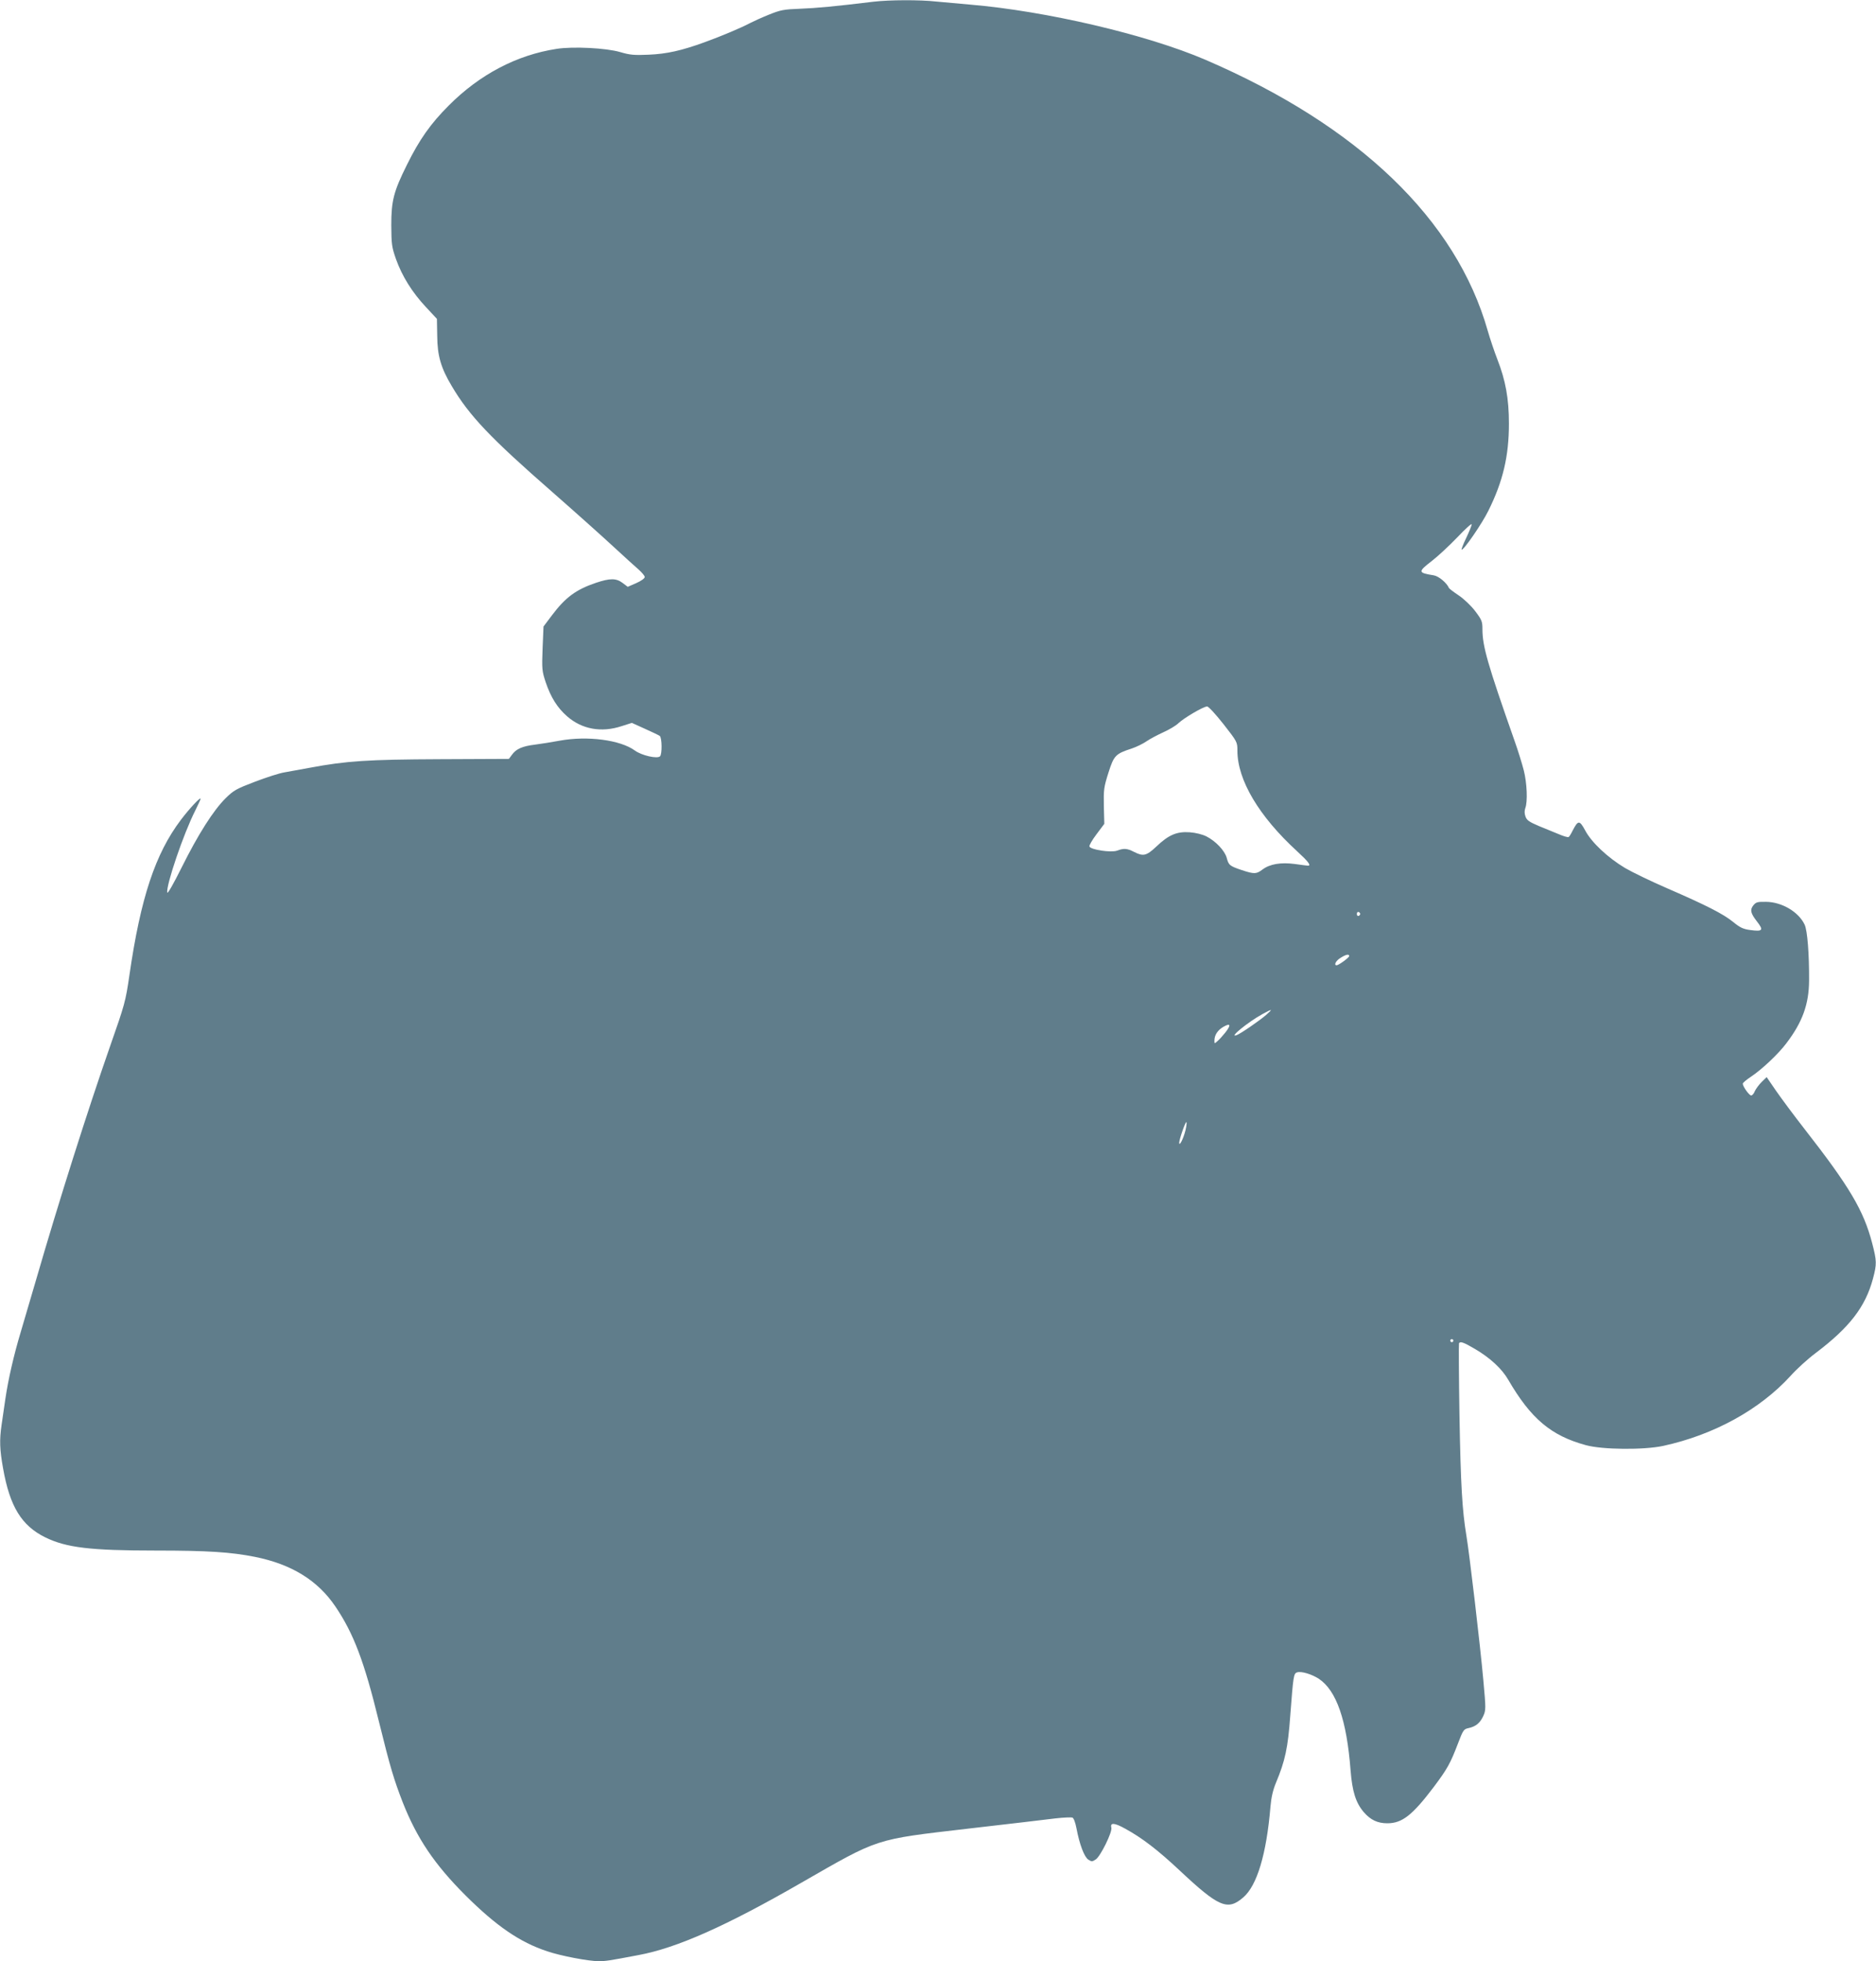 <?xml version="1.0" standalone="no"?>
<!DOCTYPE svg PUBLIC "-//W3C//DTD SVG 20010904//EN"
 "http://www.w3.org/TR/2001/REC-SVG-20010904/DTD/svg10.dtd">
<svg version="1.0" xmlns="http://www.w3.org/2000/svg"
 width="1225pt" height="1280pt" viewBox="0 0 1225 1280"
 preserveAspectRatio="xMidYMid meet">
<g transform="translate(0,1280) scale(0.1,-0.1)"
fill="#607d8b" stroke="none">
<path d="M5705 12789 c-255 -31 -375 -42 -480 -46 -108 -4 -128 -8 -205 -39
-47 -19 -102 -44 -123 -55 -56 -30 -189 -86 -297 -125 -149 -54 -245 -76 -365
-81 -93 -4 -121 -2 -185 17 -92 27 -309 38 -416 21 -260 -40 -502 -167 -704
-370 -118 -118 -191 -221 -273 -387 -86 -173 -102 -233 -102 -394 1 -125 3
-142 31 -222 40 -111 105 -216 196 -313 l71 -76 2 -112 c1 -129 24 -208 95
-327 114 -193 252 -338 655 -690 154 -135 335 -297 403 -360 68 -63 142 -130
163 -148 21 -19 39 -40 39 -48 0 -9 -24 -26 -56 -40 l-55 -24 -33 25 c-42 32
-83 32 -175 1 -130 -44 -199 -95 -287 -212 l-55 -73 -6 -143 c-5 -135 -4 -147
20 -220 34 -100 76 -167 140 -223 97 -85 224 -108 357 -64 l66 21 84 -38 c47
-21 91 -42 98 -47 15 -12 16 -119 2 -133 -18 -18 -120 5 -165 38 -95 69 -310
97 -490 64 -49 -9 -122 -21 -162 -26 -82 -10 -123 -28 -150 -66 l-20 -27 -449
-2 c-472 -2 -612 -11 -852 -56 -59 -11 -133 -24 -165 -30 -32 -5 -119 -33
-192 -61 -121 -46 -139 -56 -191 -107 -81 -80 -181 -238 -287 -451 -57 -114
-93 -177 -95 -165 -7 50 106 383 183 535 19 38 35 73 35 77 0 14 -73 -64 -129
-138 -167 -221 -263 -509 -336 -1014 -25 -172 -31 -192 -125 -460 -148 -423
-336 -1016 -485 -1530 -37 -126 -82 -279 -100 -340 -44 -146 -81 -306 -100
-435 -8 -58 -20 -135 -25 -172 -14 -97 -12 -159 10 -281 44 -250 121 -375 276
-451 137 -67 294 -86 721 -86 341 0 490 -10 647 -41 240 -48 411 -154 526
-324 119 -176 188 -357 284 -750 74 -301 99 -382 156 -529 93 -235 207 -404
409 -606 202 -201 355 -306 533 -365 87 -30 271 -65 337 -65 45 0 67 3 261 40
248 46 569 188 1059 470 516 296 476 283 1092 355 261 30 517 60 571 67 53 6
103 8 111 5 8 -3 19 -32 26 -69 20 -106 51 -187 77 -205 22 -14 26 -14 49 1
31 20 109 179 102 207 -9 35 20 33 90 -6 110 -60 213 -139 355 -272 257 -241
314 -265 416 -177 90 77 152 282 178 594 5 58 16 107 36 155 60 143 78 229 93
435 20 263 22 278 45 285 27 9 96 -12 142 -42 115 -77 182 -270 207 -598 11
-138 34 -211 86 -272 44 -51 90 -73 154 -73 97 0 164 53 304 238 89 119 107
152 157 282 33 87 38 95 68 101 48 10 76 33 97 78 18 40 18 47 1 234 -21 234
-91 828 -111 946 -27 164 -37 328 -45 786 -4 253 -5 463 -3 468 8 14 29 7 104
-37 99 -58 176 -129 218 -202 148 -254 279 -364 506 -426 109 -30 378 -32 505
-5 331 72 630 236 832 457 40 45 114 112 165 150 220 166 324 301 373 484 26
97 25 116 -5 232 -56 214 -147 368 -443 747 -68 87 -151 199 -185 248 l-61 89
-32 -31 c-18 -18 -38 -45 -45 -60 -6 -16 -17 -29 -24 -29 -13 0 -55 59 -55 77
0 6 24 26 54 46 71 47 178 148 230 217 106 139 148 256 149 410 1 174 -11 327
-29 365 -39 83 -148 148 -252 149 -56 1 -66 -2 -83 -23 -23 -29 -18 -51 22
-103 47 -60 40 -69 -42 -58 -46 6 -67 16 -111 52 -65 53 -175 109 -433 221
-104 45 -228 105 -274 132 -112 67 -219 167 -260 245 -37 68 -46 68 -82 -1
-10 -21 -22 -40 -26 -42 -5 -3 -33 5 -63 18 -30 12 -90 37 -132 54 -63 27 -78
37 -87 62 -7 19 -7 38 -1 55 16 41 11 164 -10 246 -11 43 -38 131 -61 195
-176 500 -209 616 -209 727 0 50 -4 60 -47 117 -27 36 -74 80 -108 103 -33 22
-62 44 -64 49 -14 33 -67 77 -99 82 -104 17 -105 22 -11 95 39 30 113 99 165
153 52 55 94 93 94 85 0 -7 -16 -47 -35 -87 -20 -41 -33 -76 -31 -78 10 -10
134 170 175 254 95 191 134 356 134 568 0 164 -22 283 -76 421 -19 49 -47 132
-62 184 -206 727 -843 1339 -1844 1770 -382 164 -1039 318 -1536 360 -71 6
-171 15 -222 20 -106 12 -307 11 -408 -1z m2284 -4715 c90 -115 91 -117 91
-173 0 -192 141 -429 390 -657 71 -65 94 -94 71 -94 -5 0 -44 5 -86 11 -92 12
-163 0 -211 -36 -40 -30 -53 -31 -135 -4 -80 27 -86 32 -99 81 -13 46 -71 108
-132 139 -26 13 -69 24 -109 27 -85 6 -138 -17 -218 -93 -65 -61 -85 -66 -146
-35 -45 23 -66 25 -111 8 -39 -14 -172 6 -180 27 -3 7 18 43 46 80 l51 68 -3
116 c-2 108 0 123 30 218 36 113 46 123 153 158 30 10 73 31 96 47 23 16 73
42 110 59 38 17 82 43 98 59 36 34 163 109 187 109 9 1 54 -48 107 -115z m893
-1239 c0 -5 -5 -11 -11 -13 -6 -2 -11 4 -11 13 0 9 5 15 11 13 6 -2 11 -8 11
-13z m-72 -275 c0 -10 -69 -60 -82 -60 -20 0 -5 30 25 48 36 23 57 27 57 12z
m-541 -383 c-45 -39 -167 -123 -194 -133 -56 -21 72 84 168 137 66 36 71 36
26 -4z m-267 -115 c-16 -20 -39 -46 -51 -56 -21 -19 -21 -19 -21 2 0 37 21 68
58 90 47 27 52 13 14 -36z m-261 -639 c-13 -53 -40 -108 -41 -82 0 22 41 141
47 135 3 -3 0 -27 -6 -53z m1749 -1373 c0 -5 -4 -10 -10 -10 -5 0 -10 5 -10
10 0 6 5 10 10 10 6 0 10 -4 10 -10z"/>
</g>
</svg>
